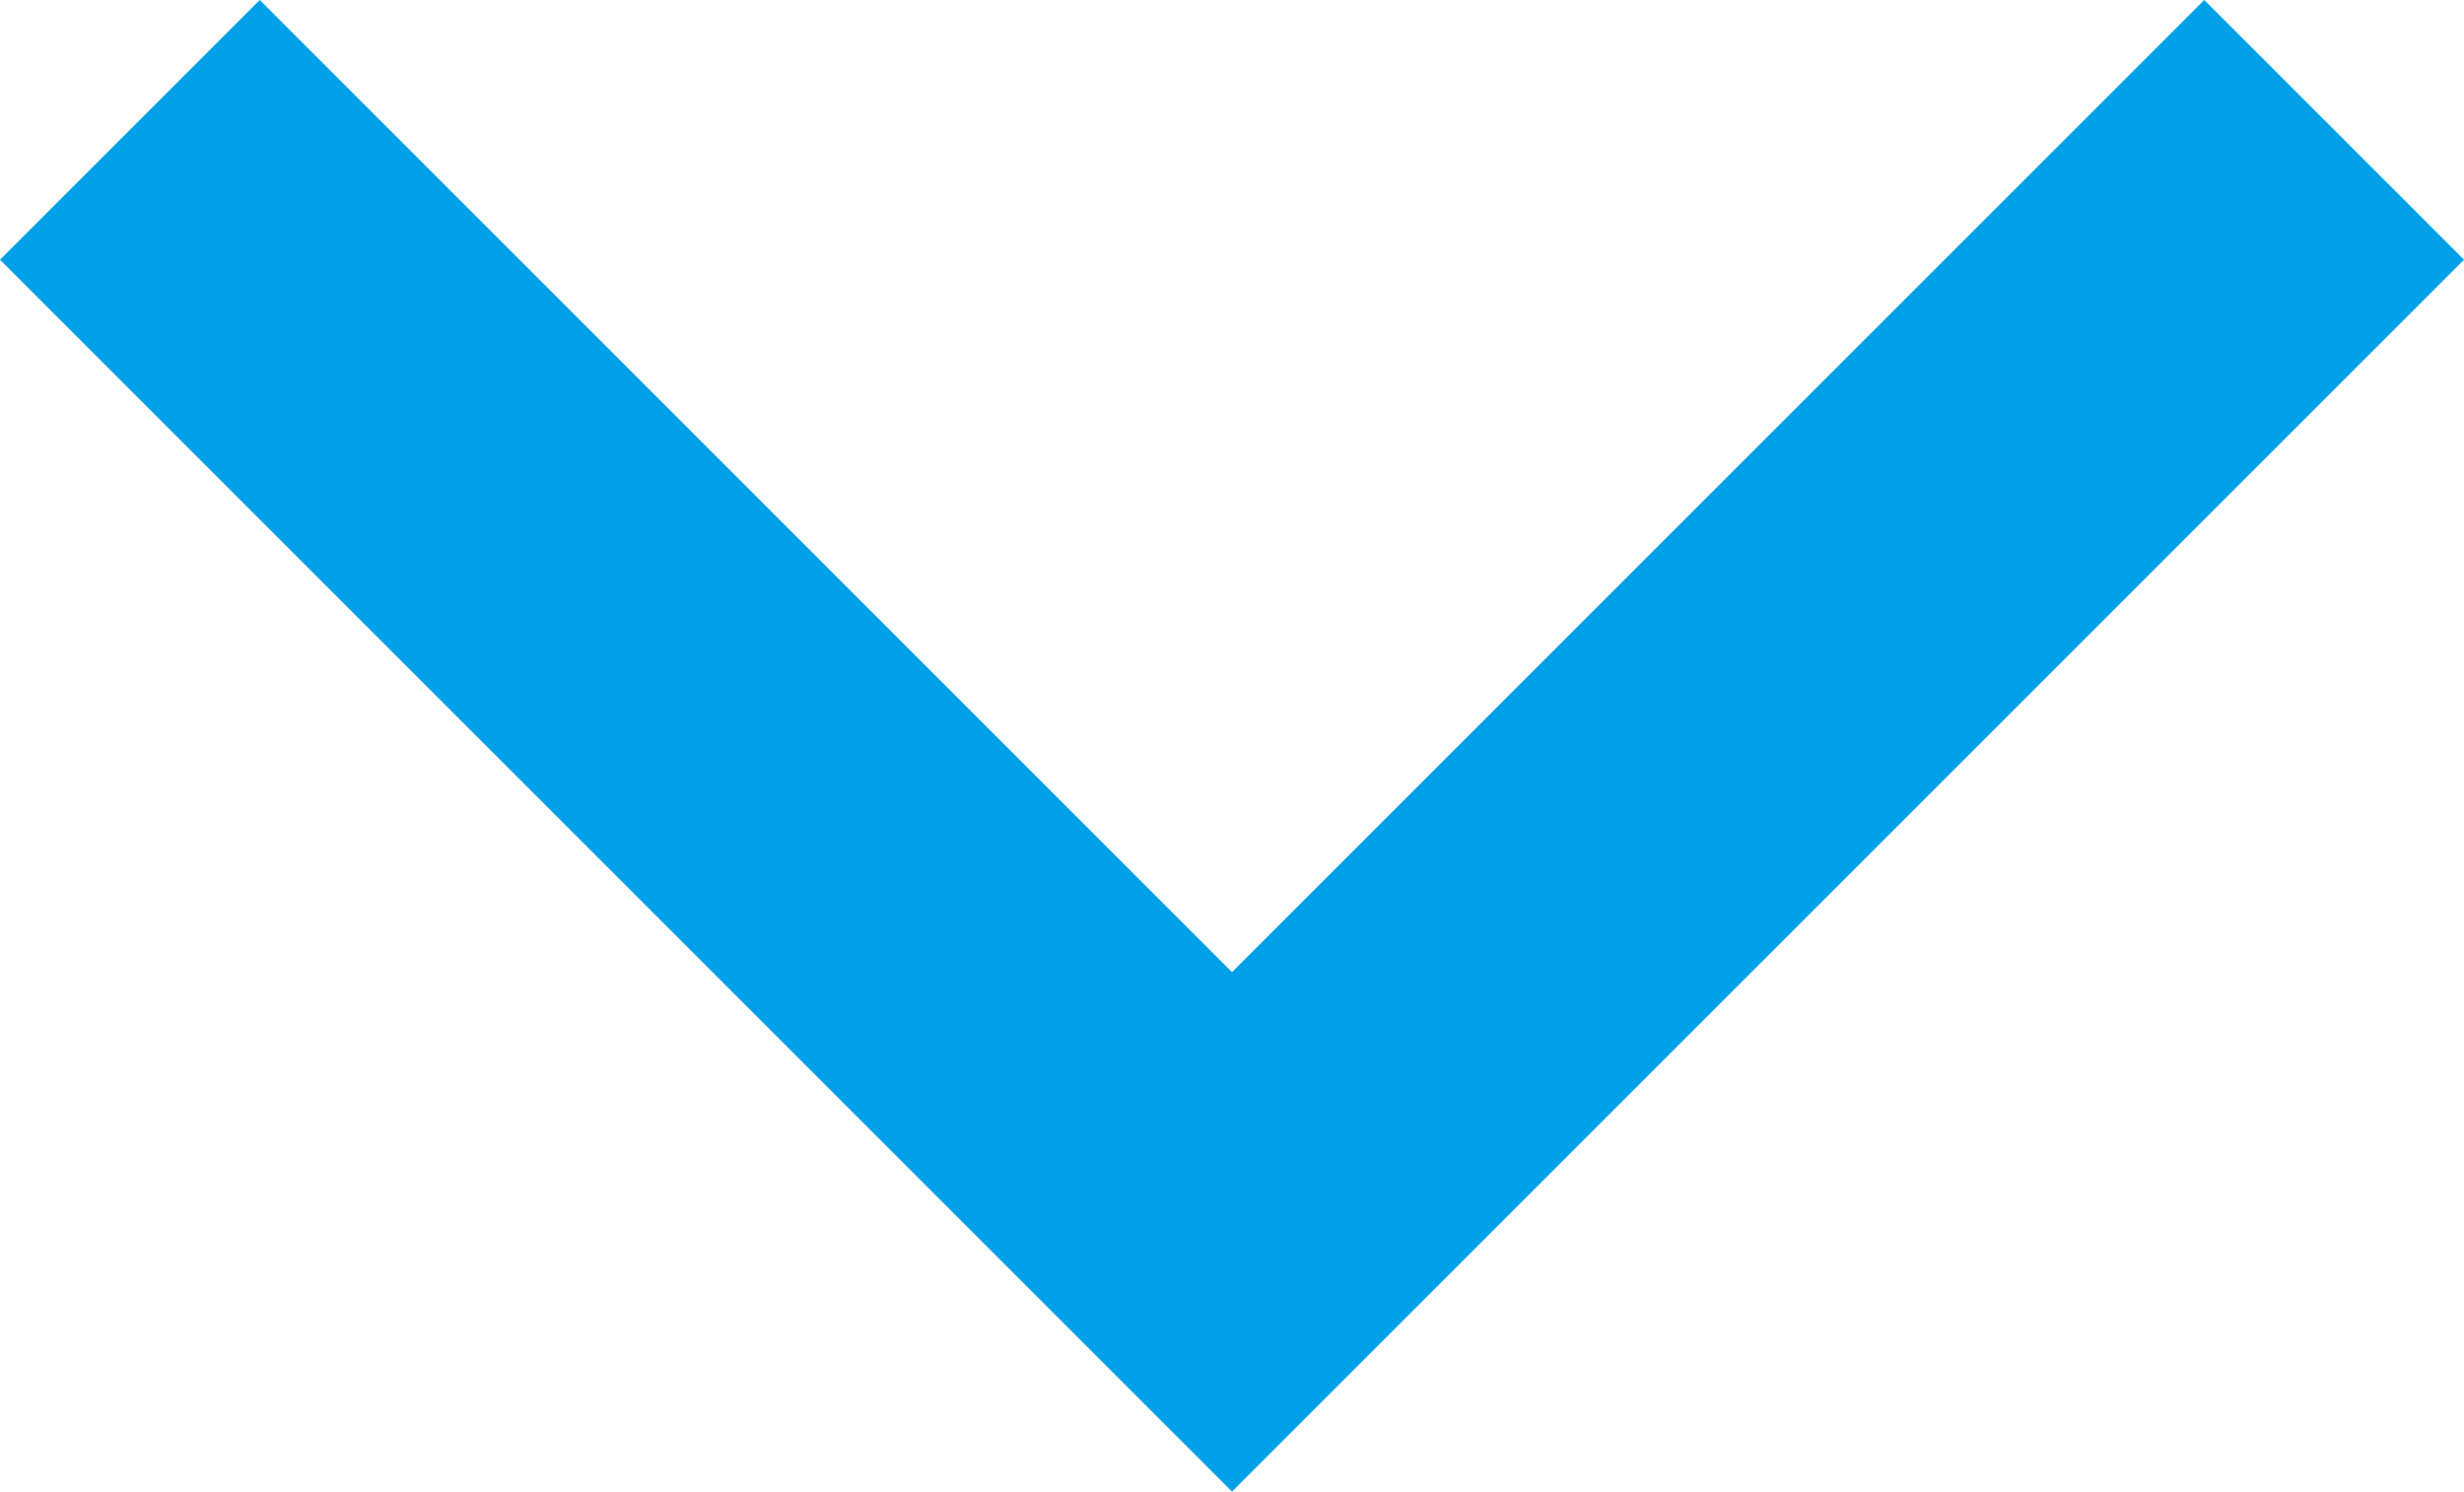 <svg xmlns="http://www.w3.org/2000/svg" width="13.414" height="8.121" viewBox="0 0 13.414 8.121">
  <path id="パス_93119" data-name="パス 93119" d="M2479.731,80.5l6,6,6-6" transform="translate(-2479.024 -79.793)" fill="none" stroke="#00a0e9" stroke-width="2"/>
</svg>
